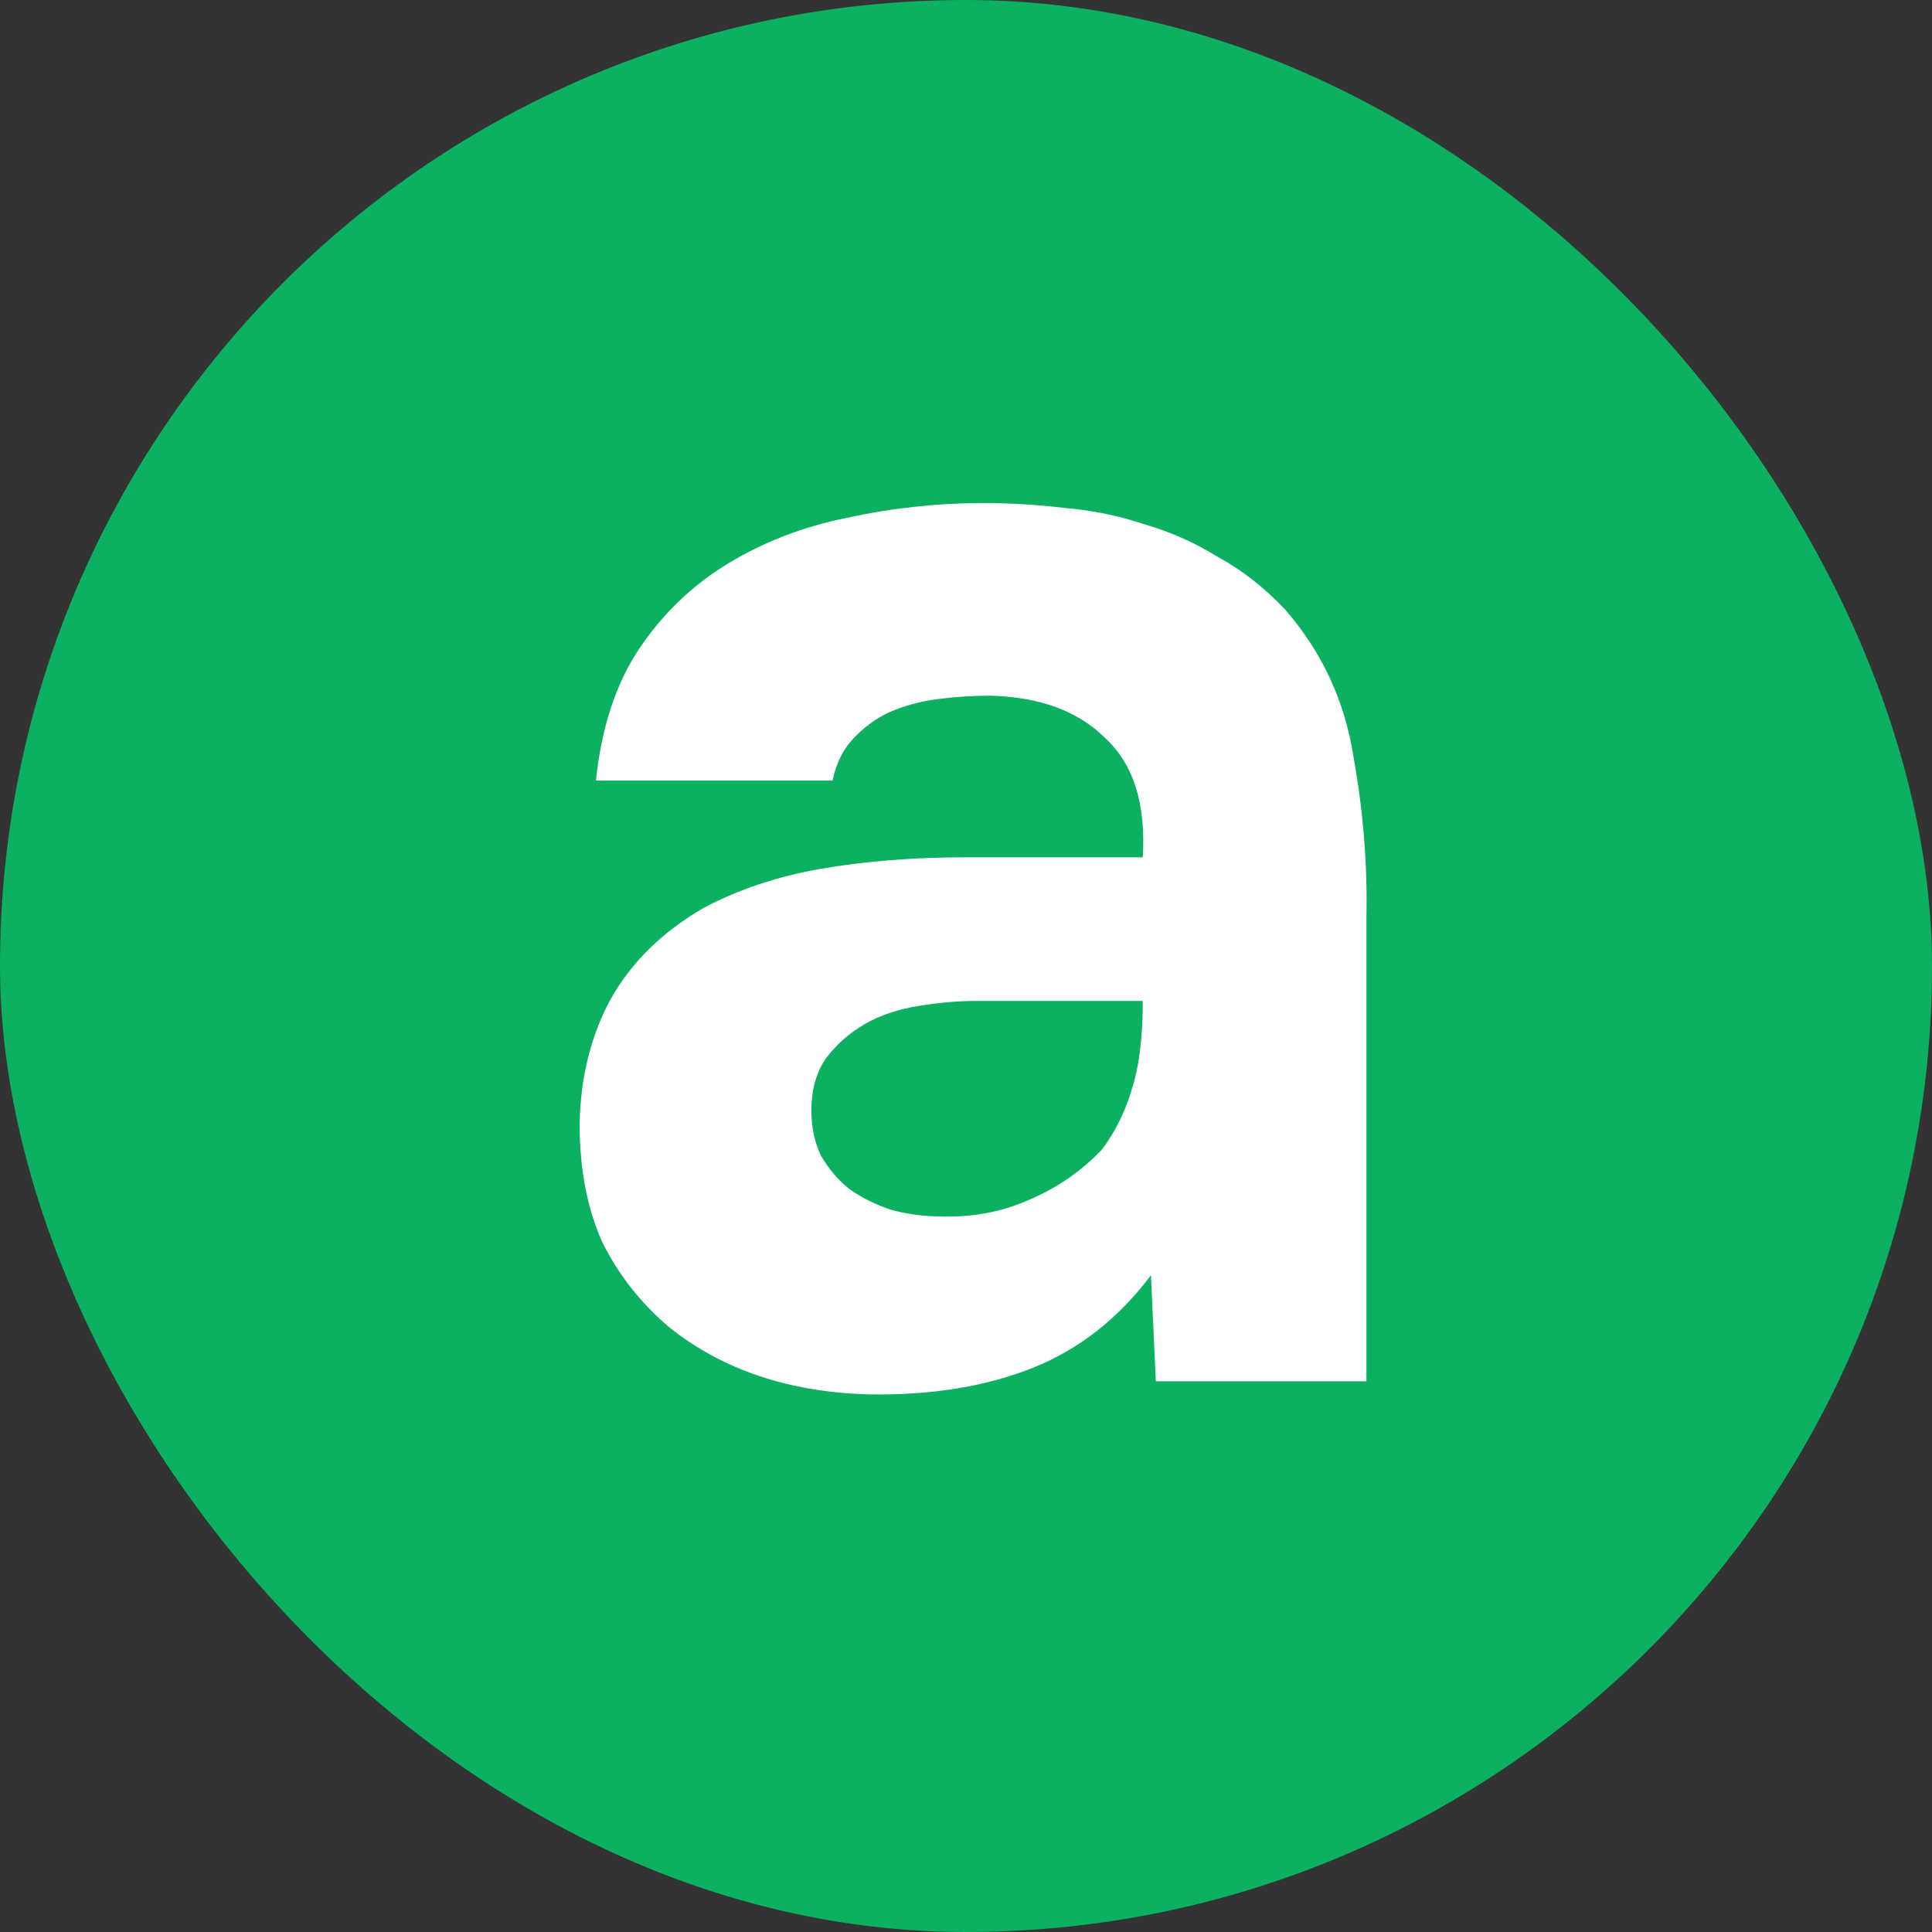 <?xml version="1.0" encoding="UTF-8"?> <svg xmlns="http://www.w3.org/2000/svg" width="100" height="100" viewBox="0 0 100 100" fill="none"><rect x="0" y="0" width="100" height="100" fill="#333333" stroke="none"/><g clip-path="url(#clip0_276_406)"><rect width="100" height="100" rx="50" fill="#0BB060"></rect><path d="M59.573 66.004C57.883 68.257 55.827 69.862 53.405 70.82C50.983 71.777 48.166 72.228 44.955 72.172C40.843 72.059 37.407 70.904 34.647 68.707C33.183 67.468 32.028 66.004 31.183 64.314C30.394 62.568 30 60.512 30 58.146C30.056 55.724 30.591 53.583 31.605 51.724C32.676 49.809 34.281 48.232 36.422 46.992C38.224 46.035 40.252 45.359 42.505 44.965C44.815 44.57 47.321 44.373 50.025 44.373H59.15C59.319 41.613 58.672 39.557 57.207 38.205C55.799 36.797 53.799 36.065 51.208 36.008C50.363 36.008 49.49 36.065 48.589 36.177C47.687 36.29 46.842 36.515 46.054 36.853C45.322 37.191 44.674 37.67 44.111 38.29C43.603 38.853 43.266 39.557 43.096 40.402H30.845C31.127 37.698 31.859 35.445 33.042 33.642C34.281 31.784 35.83 30.291 37.689 29.164C39.548 28.038 41.604 27.249 43.857 26.799C46.166 26.292 48.532 26.038 50.955 26.038C52.306 26.038 53.686 26.123 55.095 26.292C56.503 26.404 57.883 26.686 59.235 27.137C60.587 27.531 61.854 28.094 63.037 28.826C64.276 29.502 65.431 30.404 66.501 31.53C68.416 33.727 69.599 36.262 70.05 39.135C70.557 41.951 70.782 44.711 70.726 47.415V71.496H59.826L59.573 66.004ZM59.15 51.809H50.447C49.603 51.809 48.645 51.893 47.575 52.062C46.505 52.231 45.575 52.541 44.786 52.992C43.998 53.442 43.322 54.034 42.759 54.766C42.252 55.498 41.998 56.4 41.998 57.47C41.998 58.371 42.167 59.16 42.505 59.836C42.899 60.512 43.378 61.075 43.941 61.526C44.561 61.976 45.293 62.342 46.138 62.624C46.983 62.849 47.828 62.962 48.673 62.962C50.307 63.018 51.828 62.737 53.236 62.117C54.7 61.497 55.968 60.624 57.038 59.498C57.714 58.596 58.221 57.582 58.559 56.456C58.953 55.273 59.15 53.724 59.15 51.809Z" fill="white"></path></g><defs><clipPath id="clip0_276_406"><rect width="100" height="100" fill="white"></rect></clipPath></defs></svg> 